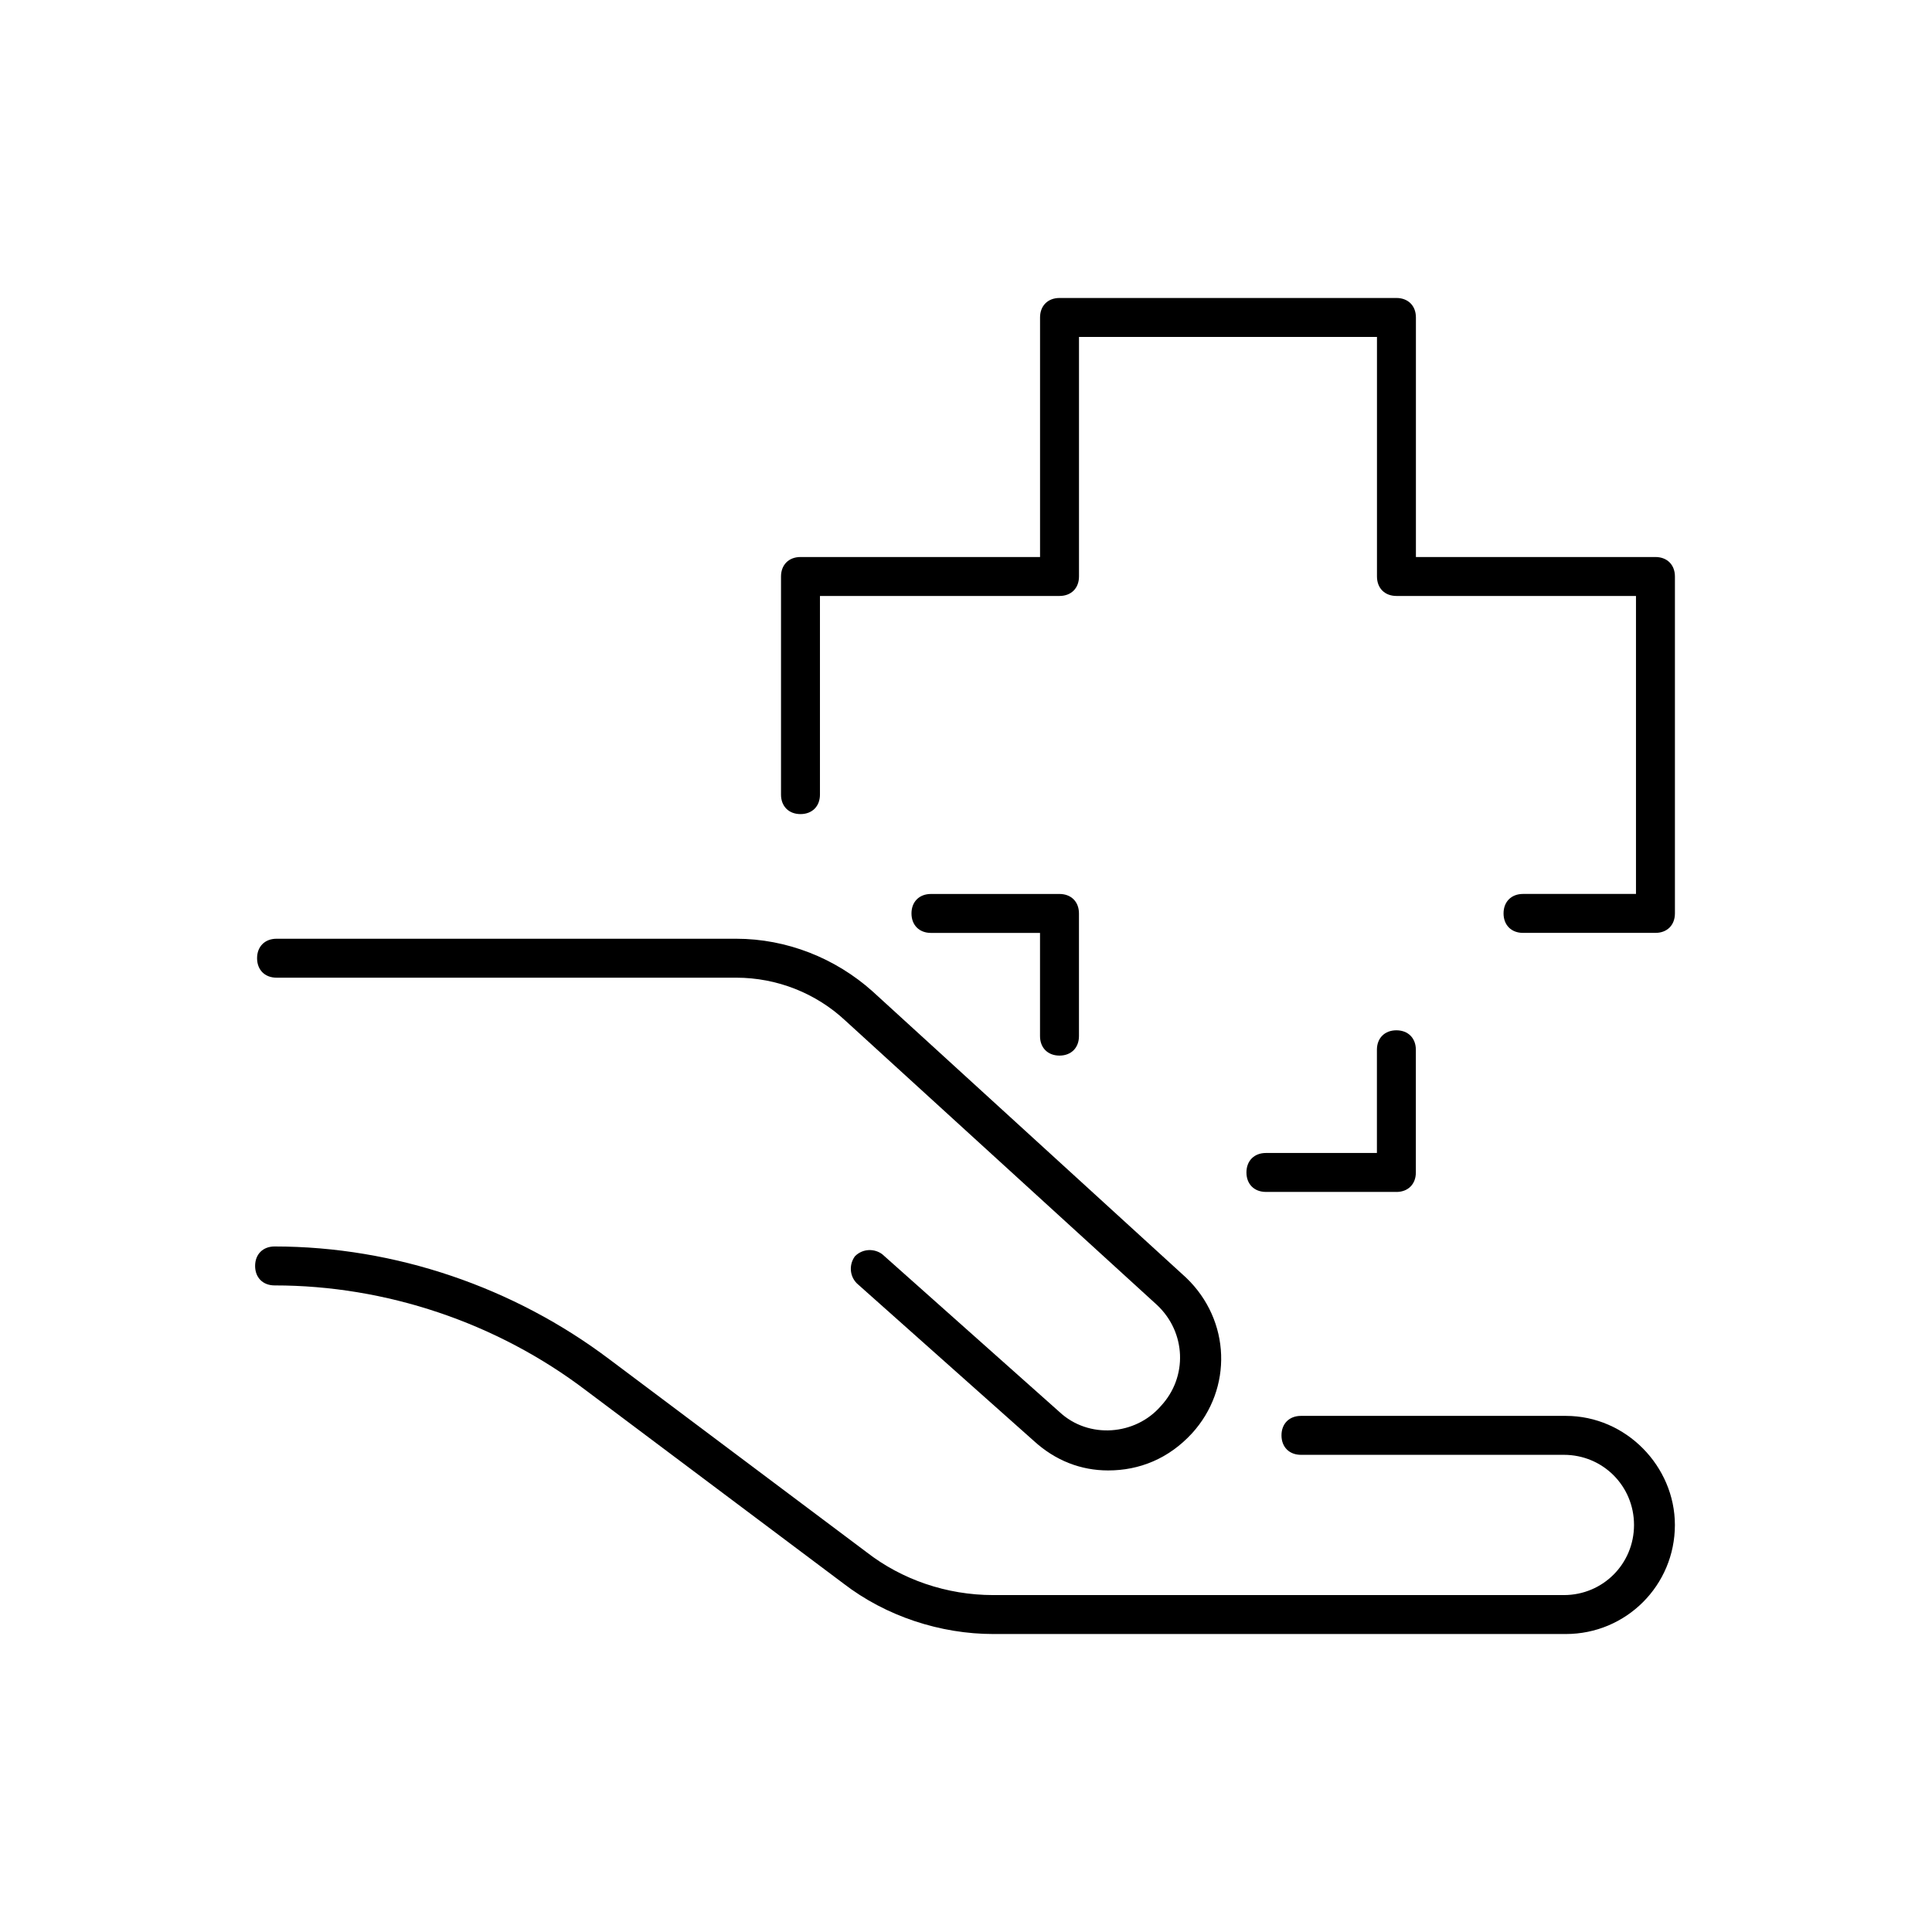<!-- Generated by IcoMoon.io -->
<svg version="1.1" xmlns="http://www.w3.org/2000/svg" width="64" height="64" viewBox="0 0 64 64">
<title>icon-health-cover-status</title>
<path d="M54.839 30.903h-4.387c-0.387 0-0.645-0.258-0.645-0.645s0.258-0.645 0.645-0.645h3.742v-9.871h-7.935c-0.387 0-0.645-0.258-0.645-0.645v-7.936h-9.871v7.936c0 0.387-0.258 0.645-0.645 0.645h-7.936v6.581c0 0.387-0.258 0.645-0.645 0.645s-0.645-0.258-0.645-0.645v-7.226c0-0.387 0.258-0.645 0.645-0.645h7.936v-7.936c0-0.387 0.258-0.645 0.645-0.645h11.161c0.387 0 0.645 0.258 0.645 0.645v7.936h7.935c0.387 0 0.645 0.258 0.645 0.645v11.161c0 0.387-0.258 0.645-0.645 0.645z"></path>
<path d="M35.097 34.968c-0.387 0-0.645-0.258-0.645-0.645v-3.419h-3.613c-0.387 0-0.645-0.258-0.645-0.645s0.258-0.645 0.645-0.645h4.258c0.387 0 0.645 0.258 0.645 0.645v4.064c0 0.387-0.258 0.645-0.645 0.645z"></path>
<path d="M46.258 39.484h-4.323c-0.387 0-0.645-0.258-0.645-0.645s0.258-0.645 0.645-0.645h3.677v-3.419c0-0.387 0.258-0.645 0.645-0.645s0.645 0.258 0.645 0.645v4.065c0 0.387-0.258 0.645-0.645 0.645z"></path>
<path d="M36.71 48.71c-0.903 0-1.742-0.323-2.452-0.968l-5.871-5.226c-0.258-0.258-0.258-0.645-0.064-0.903 0.258-0.258 0.645-0.258 0.903-0.065l5.871 5.226c0.968 0.903 2.516 0.774 3.355-0.194 0.903-0.968 0.839-2.452-0.129-3.355l-10.323-9.419c-0.968-0.903-2.258-1.419-3.613-1.419 0 0 0 0 0 0h-15.226c-0.387 0-0.645-0.258-0.645-0.645s0.258-0.645 0.645-0.645h15.226c0 0 0 0 0 0 1.677 0 3.29 0.645 4.516 1.742l10.387 9.484c1.484 1.419 1.548 3.677 0.194 5.161-0.774 0.839-1.742 1.226-2.774 1.226z"></path>
<path d="M51.871 54.129h-18.968c-1.742 0-3.548-0.581-4.968-1.677l-8.516-6.387c-2.968-2.258-6.645-3.484-10.323-3.484-0.387 0-0.645-0.258-0.645-0.645s0.258-0.645 0.645-0.645c0 0 0 0 0 0 4 0 7.936 1.355 11.097 3.742l8.516 6.387c1.161 0.903 2.645 1.419 4.194 1.419h18.903c1.29 0 2.323-1.032 2.323-2.323s-1.032-2.323-2.323-2.323h-8.71c-0.387 0-0.645-0.258-0.645-0.645s0.258-0.645 0.645-0.645h8.774c2 0 3.613 1.677 3.613 3.613 0 2-1.613 3.613-3.613 3.613z"></path>
</svg>
